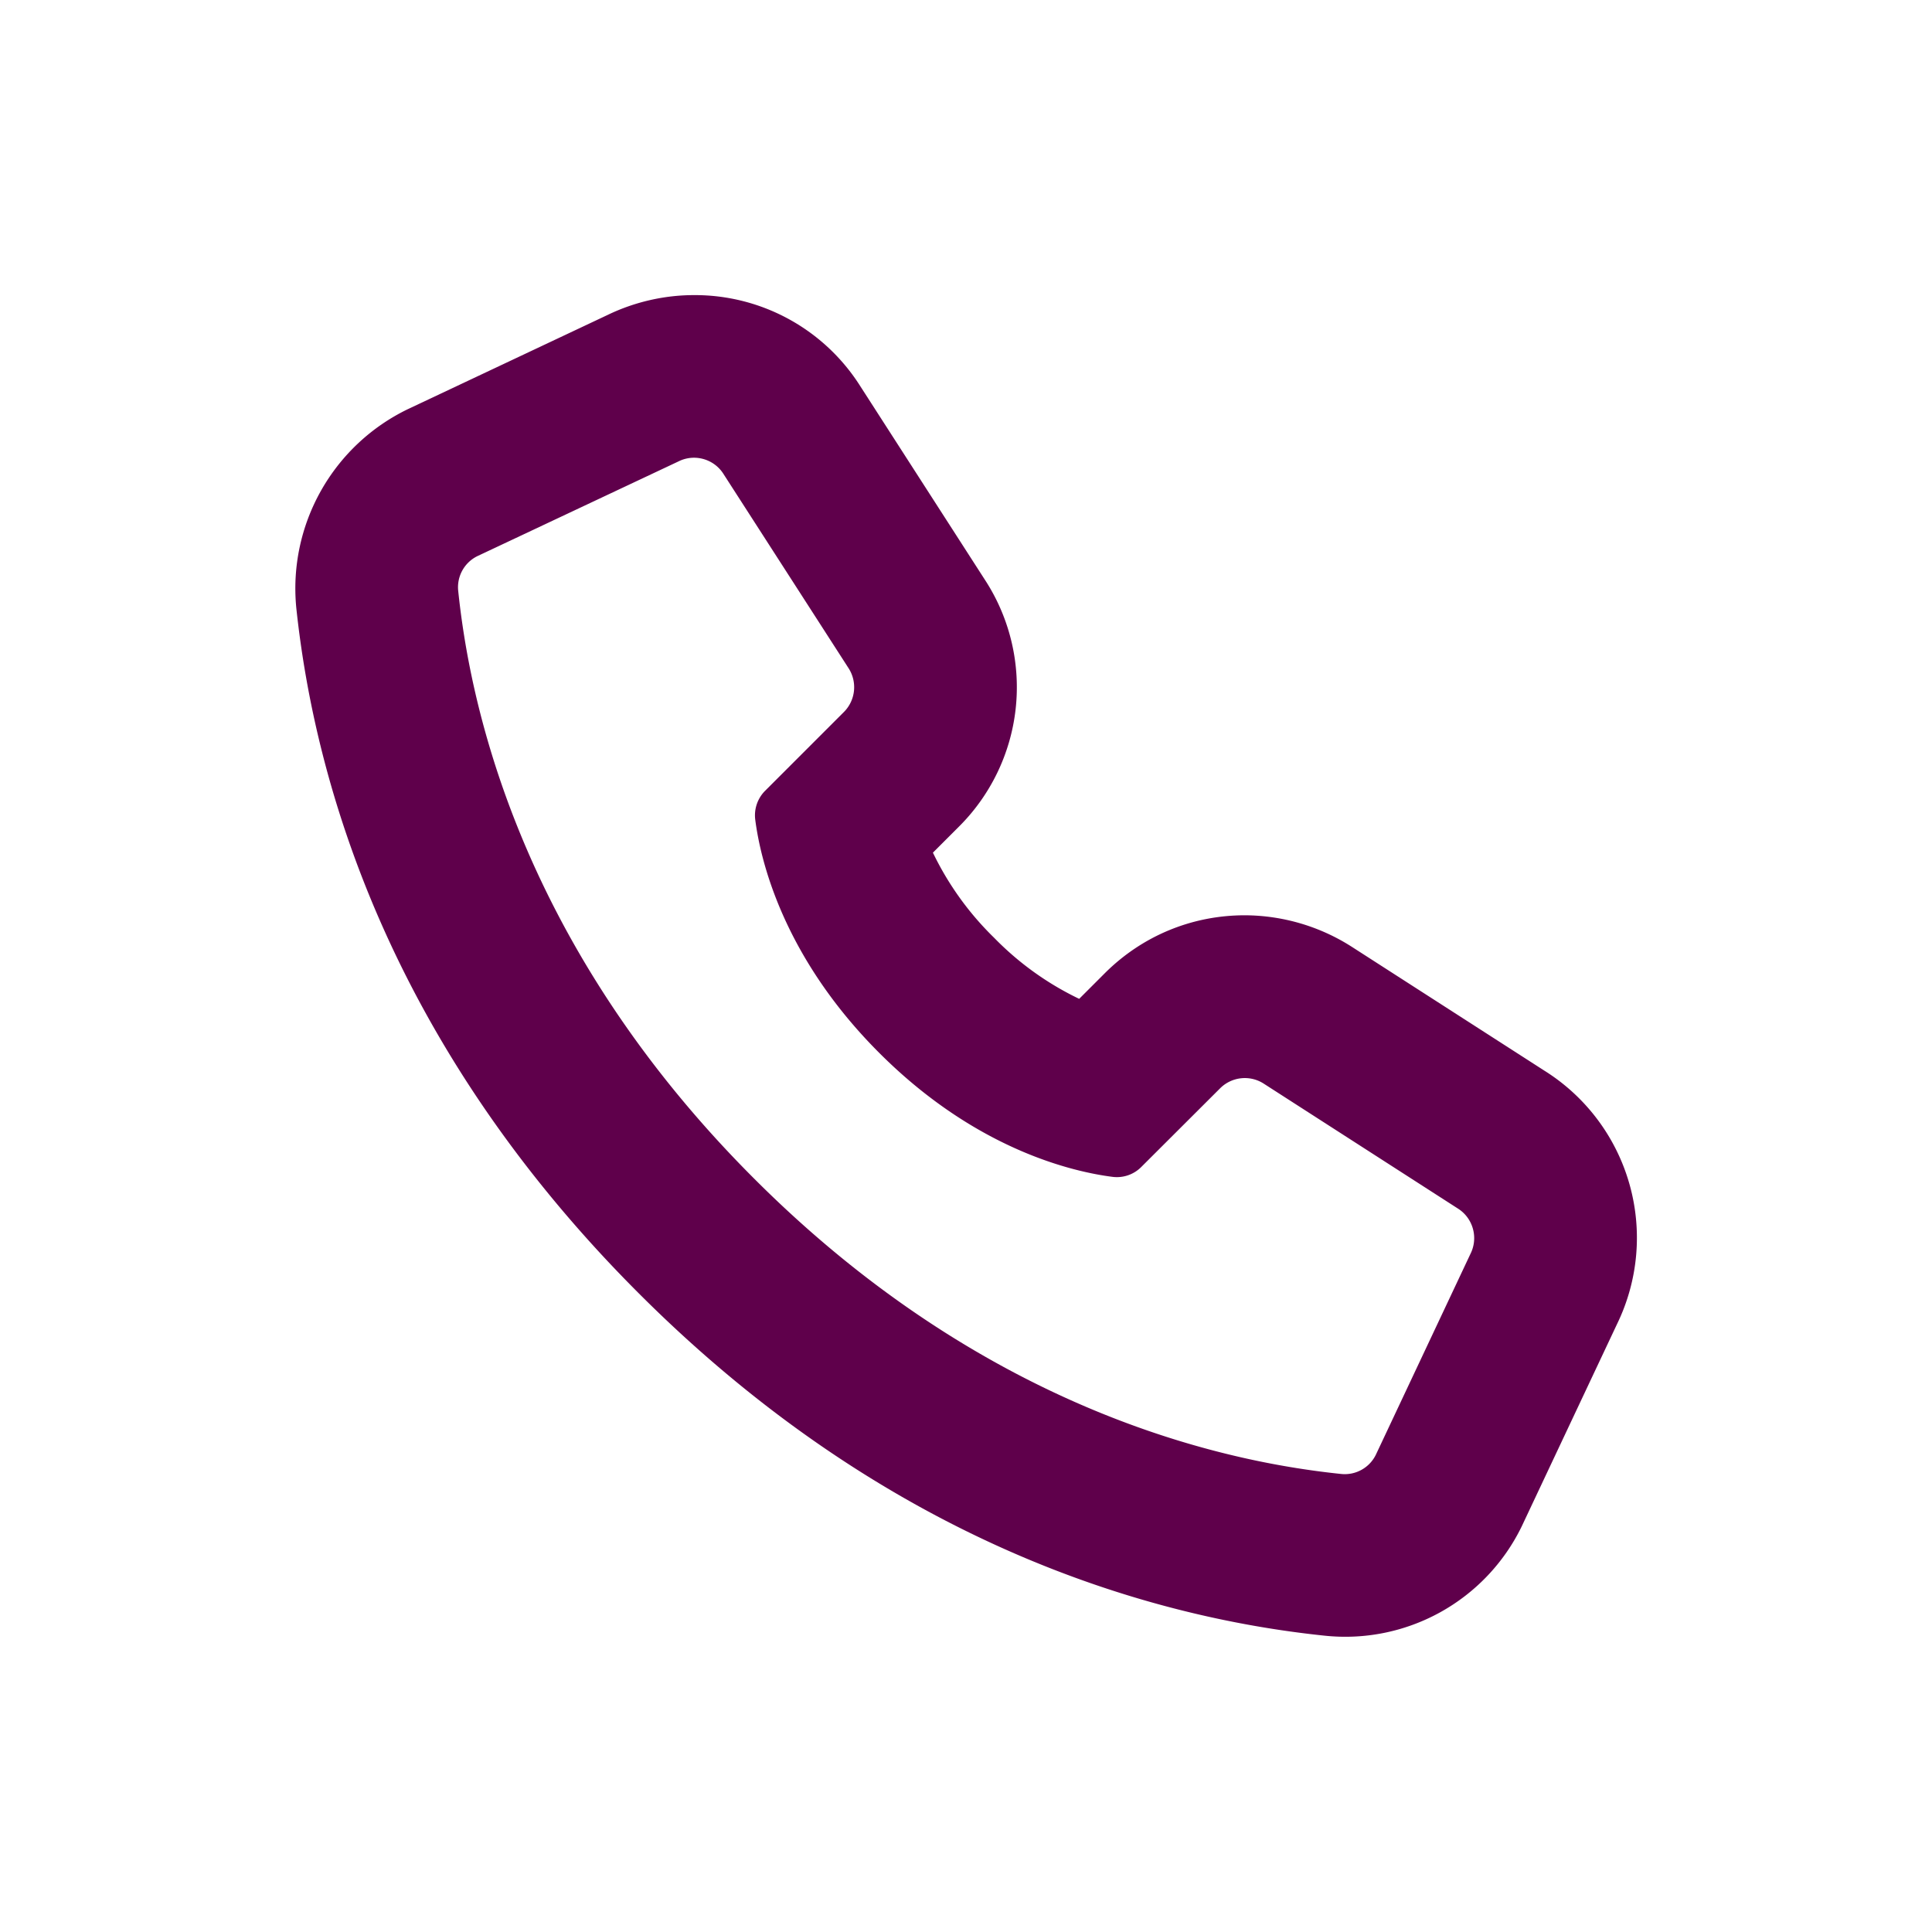 <svg width="24" height="24" viewBox="0 0 24 24" fill="none" xmlns="http://www.w3.org/2000/svg">
    <path fill-rule="evenodd" clip-rule="evenodd" d="M8.62 3.666c-.368 0-.737.085-1.069.245L5.07 5.081A2.474 2.474 0 0 0 3.68 7.545c.229 2.178 1.152 5.418 4.253 8.519 3.101 3.103 6.341 4.026 8.513 4.254a2.437 2.437 0 0 0 2.457-1.356l1.184-2.513a2.45 2.45 0 0 0-.904-3.15l-2.396-1.541a2.483 2.483 0 0 0-1.324-.388c-.655 0-1.272.255-1.737.718l-.32.32a3.718 3.718 0 0 1-1.057-.759 3.742 3.742 0 0 1-.76-1.057l.32-.32a2.444 2.444 0 0 0 .345-3.04l-1.568-2.436A2.43 2.43 0 0 0 8.62 3.666m0 2.02c.146 0 .288.073.37.206l1.554 2.413a.436.436 0 0 1-.061.54l-.976.976a.431.431 0 0 0-.125.362c.062.483.334 1.69 1.54 2.896 1.206 1.207 2.413 1.478 2.896 1.54a.427.427 0 0 0 .362-.125l.977-.975a.434.434 0 0 1 .538-.06l2.414 1.553c.19.119.258.363.158.563l-1.175 2.495a.43.43 0 0 1-.433.24c-1.243-.13-4.296-.67-7.295-3.673-3-3-3.542-6.054-3.672-7.297a.43.43 0 0 1 .239-.432l2.495-1.175a.434.434 0 0 1 .194-.047" fill="#5F004B"/>
</svg>
